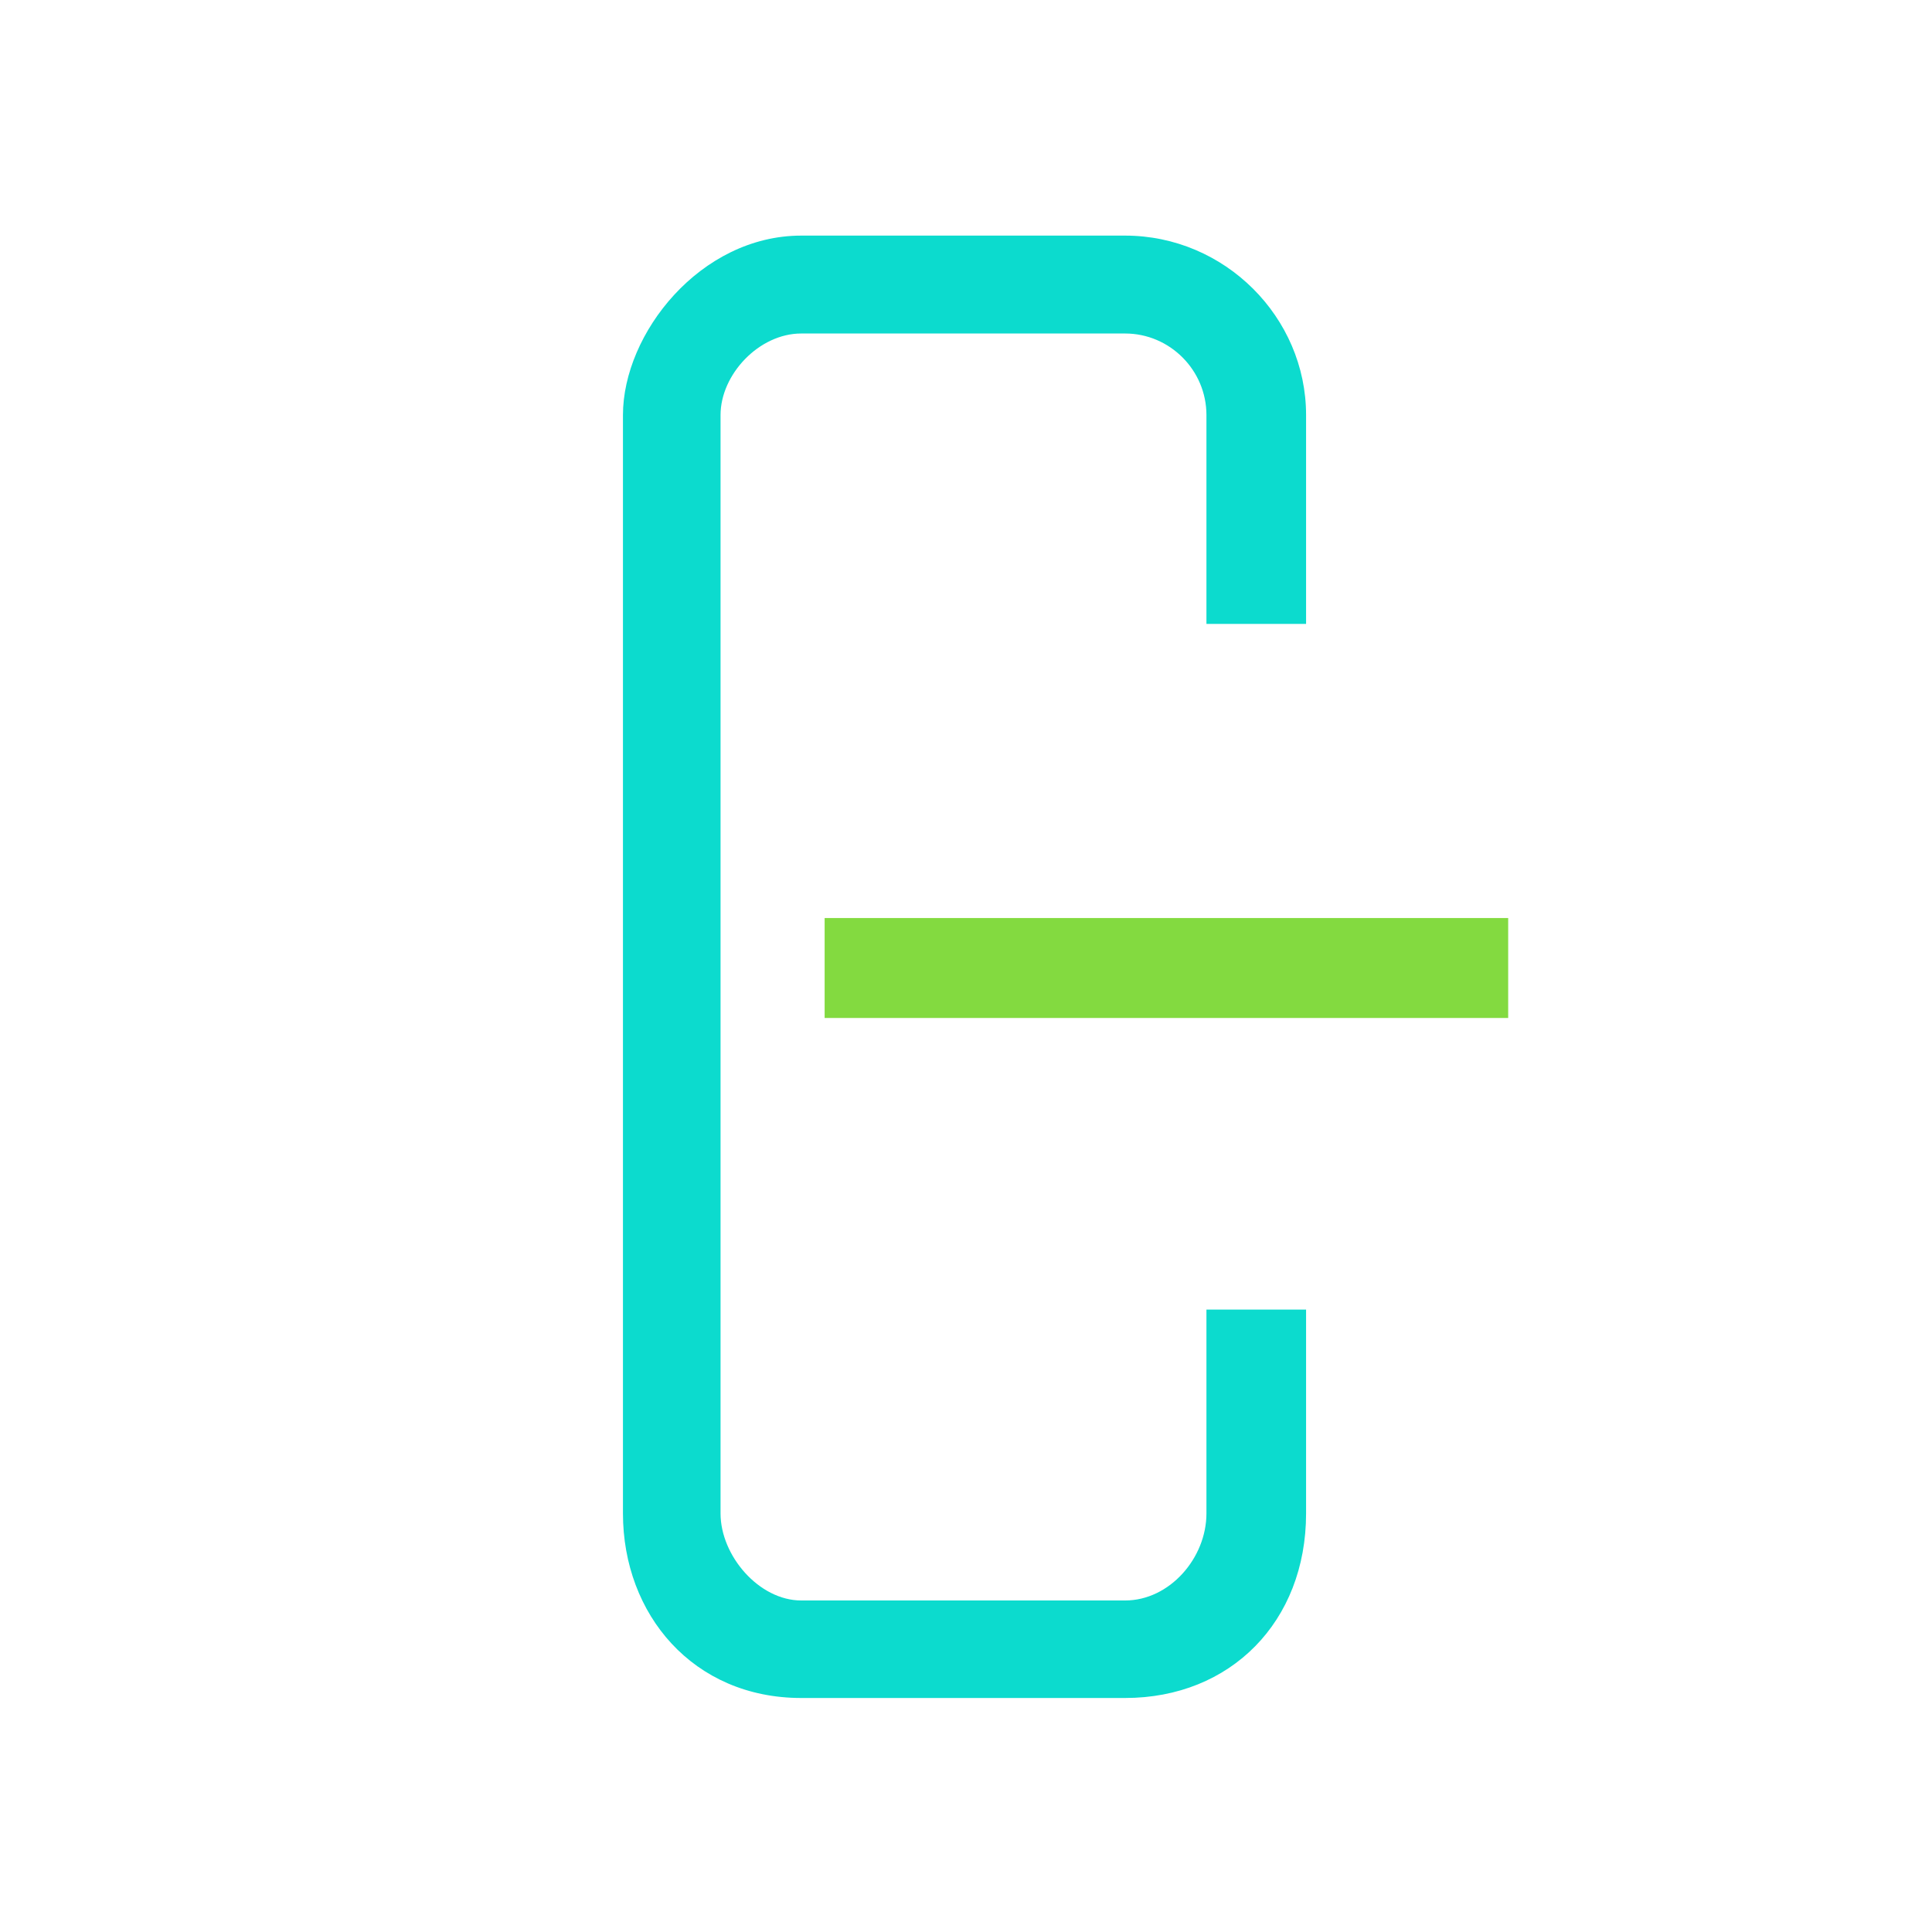 <svg width="82" height="82" viewBox="0 0 82 82" fill="none" xmlns="http://www.w3.org/2000/svg">
<g clip-path="url(#clip0_1602_5142)">
<path fill-rule="evenodd" clip-rule="evenodd" d="M55.801 26.492L64.065 26.492C68.645 26.492 71.875 29.708 71.875 34.196L71.875 47.985C71.875 52.58 68.346 55.576 64.065 55.576L17.594 55.576C14.142 55.576 10 52.28 10 47.985L10 34.196C10 29.954 13.452 26.492 17.594 26.492L25.931 26.492L25.931 30.733L17.594 30.733C15.696 30.733 14.142 32.291 14.142 34.196L14.142 47.985C14.142 49.783 15.875 51.421 17.594 51.421L64.065 51.421C65.857 51.421 67.749 49.783 67.749 47.985L67.749 34.196C67.749 32.305 65.957 30.733 64.065 30.733L55.801 30.733L55.801 26.492Z" fill="white"/>
<path d="M25.931 26.492L25.931 30.733L55.801 30.733L55.801 26.492L25.931 26.492Z" fill="white"/>
<g filter="url(#filter0_dddd_1602_5142)">
<path fill-rule="evenodd" clip-rule="evenodd" d="M55.434 55.582L55.434 64.233C55.434 68.828 52.228 72.068 47.754 72.068L34.007 72.068C29.427 72.068 26.44 68.528 26.44 64.233L26.44 17.617C26.44 14.155 29.726 10 34.007 10L47.754 10C51.982 10 55.434 13.462 55.434 17.617L55.434 26.48L51.205 26.48L51.205 17.617C51.205 15.713 49.652 14.155 47.754 14.155L34.007 14.155C32.215 14.155 30.582 15.893 30.582 17.617L30.582 64.233C30.582 66.031 32.215 67.929 34.007 67.929L47.754 67.929C49.639 67.929 51.205 66.131 51.205 64.233L51.205 55.582L55.434 55.582Z" fill="#0CDBCE"/>
</g>
<g filter="url(#filter1_dddd_1602_5142)">
<path d="M64.012 43.206L64.012 38.964L35 38.964L35 43.206L64.012 43.206Z" fill="#83DA40"/>
</g>
</g>
<defs>
<filter id="filter0_dddd_1602_5142" x="-127.561" y="-144" width="328.994" height="362.068" filterUnits="userSpaceOnUse" color-interpolation-filters="sRGB">
<feFlood flood-opacity="0" result="BackgroundImageFix"/>
<feColorMatrix in="SourceAlpha" type="matrix" values="0 0 0 0 0 0 0 0 0 0 0 0 0 0 0 0 0 0 127 0" result="hardAlpha"/>
<feOffset dx="4" dy="4"/>
<feGaussianBlur stdDeviation="5"/>
<feComposite in2="hardAlpha" operator="out"/>
<feColorMatrix type="matrix" values="0 0 0 0 0.012 0 0 0 0 0.988 0 0 0 0 0.929 0 0 0 0.25 0"/>
<feBlend mode="normal" in2="BackgroundImageFix" result="effect1_dropShadow_1602_5142"/>
<feColorMatrix in="SourceAlpha" type="matrix" values="0 0 0 0 0 0 0 0 0 0 0 0 0 0 0 0 0 0 127 0" result="hardAlpha"/>
<feOffset dx="-4" dy="-4"/>
<feGaussianBlur stdDeviation="75"/>
<feComposite in2="hardAlpha" operator="out"/>
<feColorMatrix type="matrix" values="0 0 0 0 0.012 0 0 0 0 0.988 0 0 0 0 0.929 0 0 0 0.25 0"/>
<feBlend mode="normal" in2="effect1_dropShadow_1602_5142" result="effect2_dropShadow_1602_5142"/>
<feColorMatrix in="SourceAlpha" type="matrix" values="0 0 0 0 0 0 0 0 0 0 0 0 0 0 0 0 0 0 127 0" result="hardAlpha"/>
<feOffset dx="2" dy="2"/>
<feGaussianBlur stdDeviation="5"/>
<feComposite in2="hardAlpha" operator="out"/>
<feColorMatrix type="matrix" values="0 0 0 0 0.012 0 0 0 0 0.988 0 0 0 0 0.929 0 0 0 0.25 0"/>
<feBlend mode="normal" in2="effect2_dropShadow_1602_5142" result="effect3_dropShadow_1602_5142"/>
<feColorMatrix in="SourceAlpha" type="matrix" values="0 0 0 0 0 0 0 0 0 0 0 0 0 0 0 0 0 0 127 0" result="hardAlpha"/>
<feOffset dx="-2" dy="-2"/>
<feGaussianBlur stdDeviation="5"/>
<feComposite in2="hardAlpha" operator="out"/>
<feColorMatrix type="matrix" values="0 0 0 0 0.012 0 0 0 0 0.988 0 0 0 0 0.929 0 0 0 0.25 0"/>
<feBlend mode="normal" in2="effect3_dropShadow_1602_5142" result="effect4_dropShadow_1602_5142"/>
<feBlend mode="normal" in="SourceGraphic" in2="effect4_dropShadow_1602_5142" result="shape"/>
</filter>
<filter id="filter1_dddd_1602_5142" x="11" y="14.964" width="77.012" height="52.242" filterUnits="userSpaceOnUse" color-interpolation-filters="sRGB">
<feFlood flood-opacity="0" result="BackgroundImageFix"/>
<feColorMatrix in="SourceAlpha" type="matrix" values="0 0 0 0 0 0 0 0 0 0 0 0 0 0 0 0 0 0 127 0" result="hardAlpha"/>
<feOffset dx="4" dy="4"/>
<feGaussianBlur stdDeviation="10"/>
<feComposite in2="hardAlpha" operator="out"/>
<feColorMatrix type="matrix" values="0 0 0 0 0.58 0 0 0 0 0.945 0 0 0 0 0.294 0 0 0 0.25 0"/>
<feBlend mode="normal" in2="BackgroundImageFix" result="effect1_dropShadow_1602_5142"/>
<feColorMatrix in="SourceAlpha" type="matrix" values="0 0 0 0 0 0 0 0 0 0 0 0 0 0 0 0 0 0 127 0" result="hardAlpha"/>
<feOffset dx="-4" dy="-4"/>
<feGaussianBlur stdDeviation="10"/>
<feComposite in2="hardAlpha" operator="out"/>
<feColorMatrix type="matrix" values="0 0 0 0 0.58 0 0 0 0 0.945 0 0 0 0 0.294 0 0 0 0.25 0"/>
<feBlend mode="normal" in2="effect1_dropShadow_1602_5142" result="effect2_dropShadow_1602_5142"/>
<feColorMatrix in="SourceAlpha" type="matrix" values="0 0 0 0 0 0 0 0 0 0 0 0 0 0 0 0 0 0 127 0" result="hardAlpha"/>
<feOffset dx="2" dy="2"/>
<feGaussianBlur stdDeviation="10"/>
<feComposite in2="hardAlpha" operator="out"/>
<feColorMatrix type="matrix" values="0 0 0 0 0.58 0 0 0 0 0.945 0 0 0 0 0.294 0 0 0 0.25 0"/>
<feBlend mode="normal" in2="effect2_dropShadow_1602_5142" result="effect3_dropShadow_1602_5142"/>
<feColorMatrix in="SourceAlpha" type="matrix" values="0 0 0 0 0 0 0 0 0 0 0 0 0 0 0 0 0 0 127 0" result="hardAlpha"/>
<feOffset dx="-2" dy="-2"/>
<feGaussianBlur stdDeviation="10"/>
<feComposite in2="hardAlpha" operator="out"/>
<feColorMatrix type="matrix" values="0 0 0 0 0.58 0 0 0 0 0.945 0 0 0 0 0.294 0 0 0 0.25 0"/>
<feBlend mode="normal" in2="effect3_dropShadow_1602_5142" result="effect4_dropShadow_1602_5142"/>
<feBlend mode="normal" in="SourceGraphic" in2="effect4_dropShadow_1602_5142" result="shape"/>
</filter>
<clipPath id="clip0_1602_5142">
<rect width="82" height="82" fill="white"/>
</clipPath>
</defs>
</svg>
